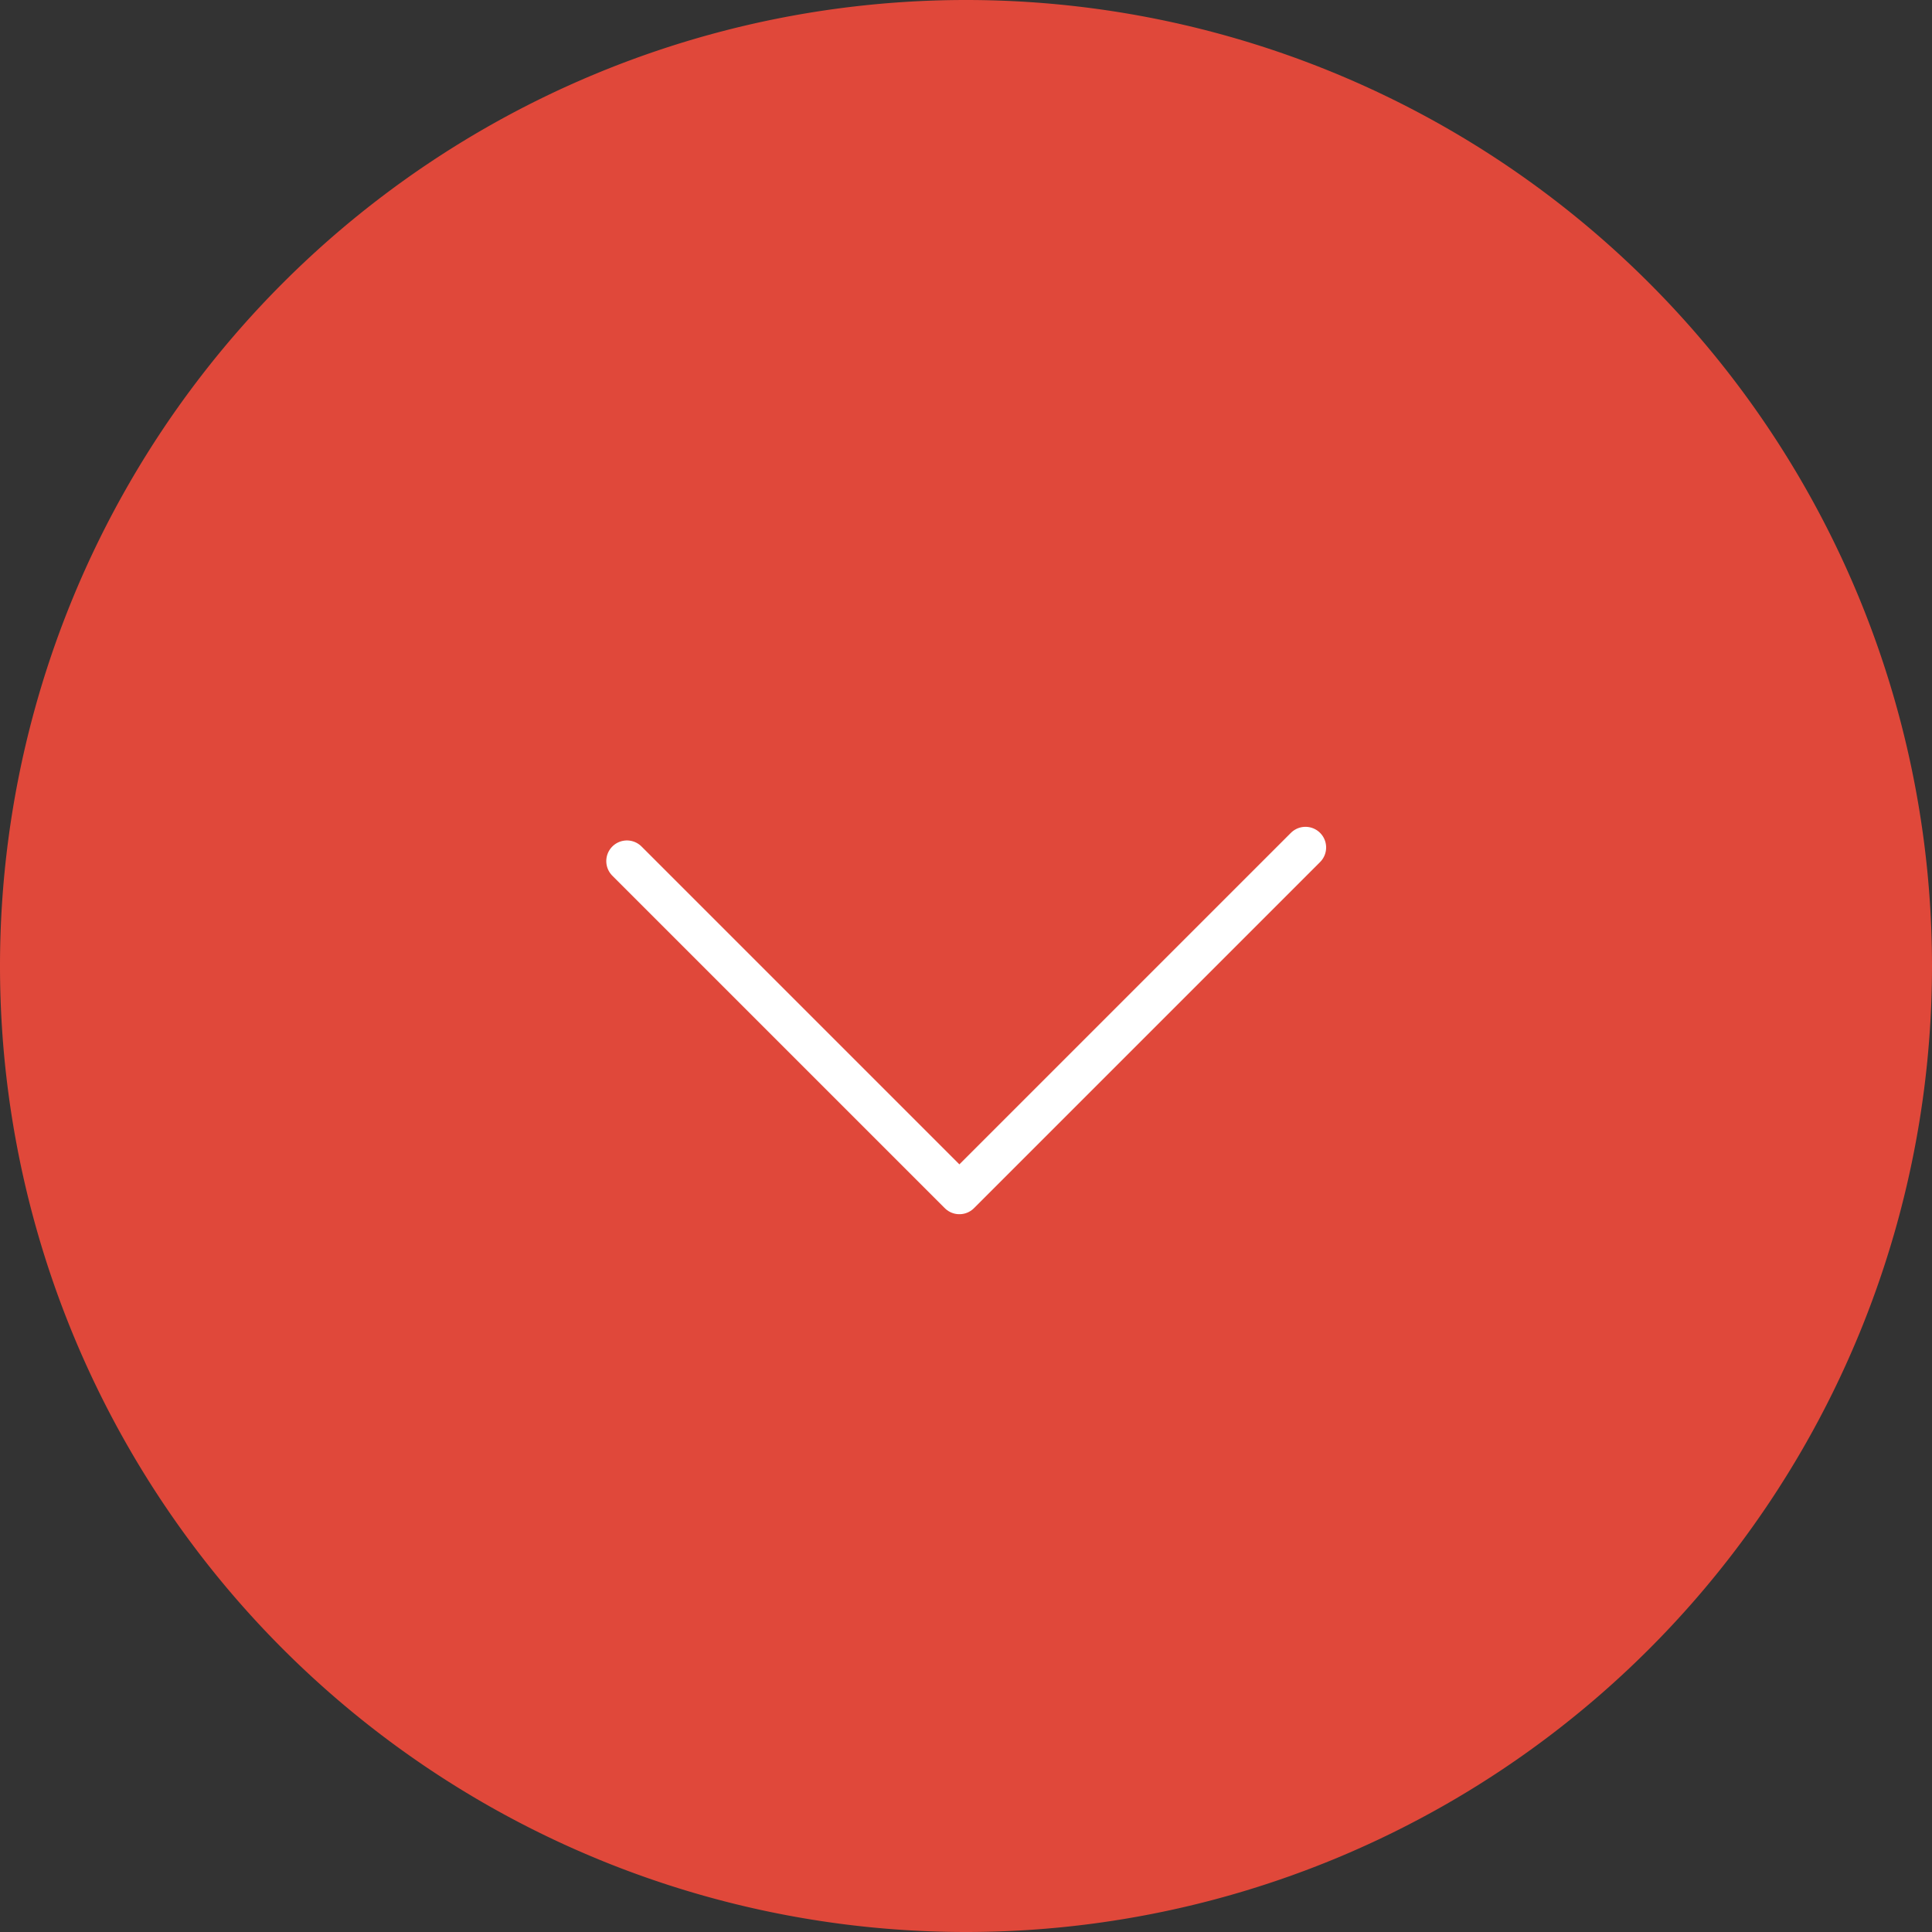 <?xml version="1.0" encoding="UTF-8"?>
<svg xmlns="http://www.w3.org/2000/svg" id="Layer_1" data-name="Layer 1" viewBox="0 0 46.78 46.78">
  <rect x="0" y="0" width="46.78" height="46.78" fill="#333333" stroke="none"/>
  <defs>
    <style>.cls-1{fill:#e0483a;}.cls-2{fill:none;stroke:#fff;stroke-linecap:round;stroke-linejoin:round;}</style>
  </defs>
  <path class="cls-1" d="M-136.17,329.08a23.39,23.39,0,0,1,23.39,23.39,23.39,23.39,0,0,1-23.39,23.39,23.39,23.39,0,0,1-23.39-23.39,23.39,23.39,0,0,1,23.39-23.39" transform="translate(159.56 -329.08)"></path>
  <polyline class="cls-2" points="15.18 20.85 23.23 28.9 31.61 20.52"></polyline>
</svg>
